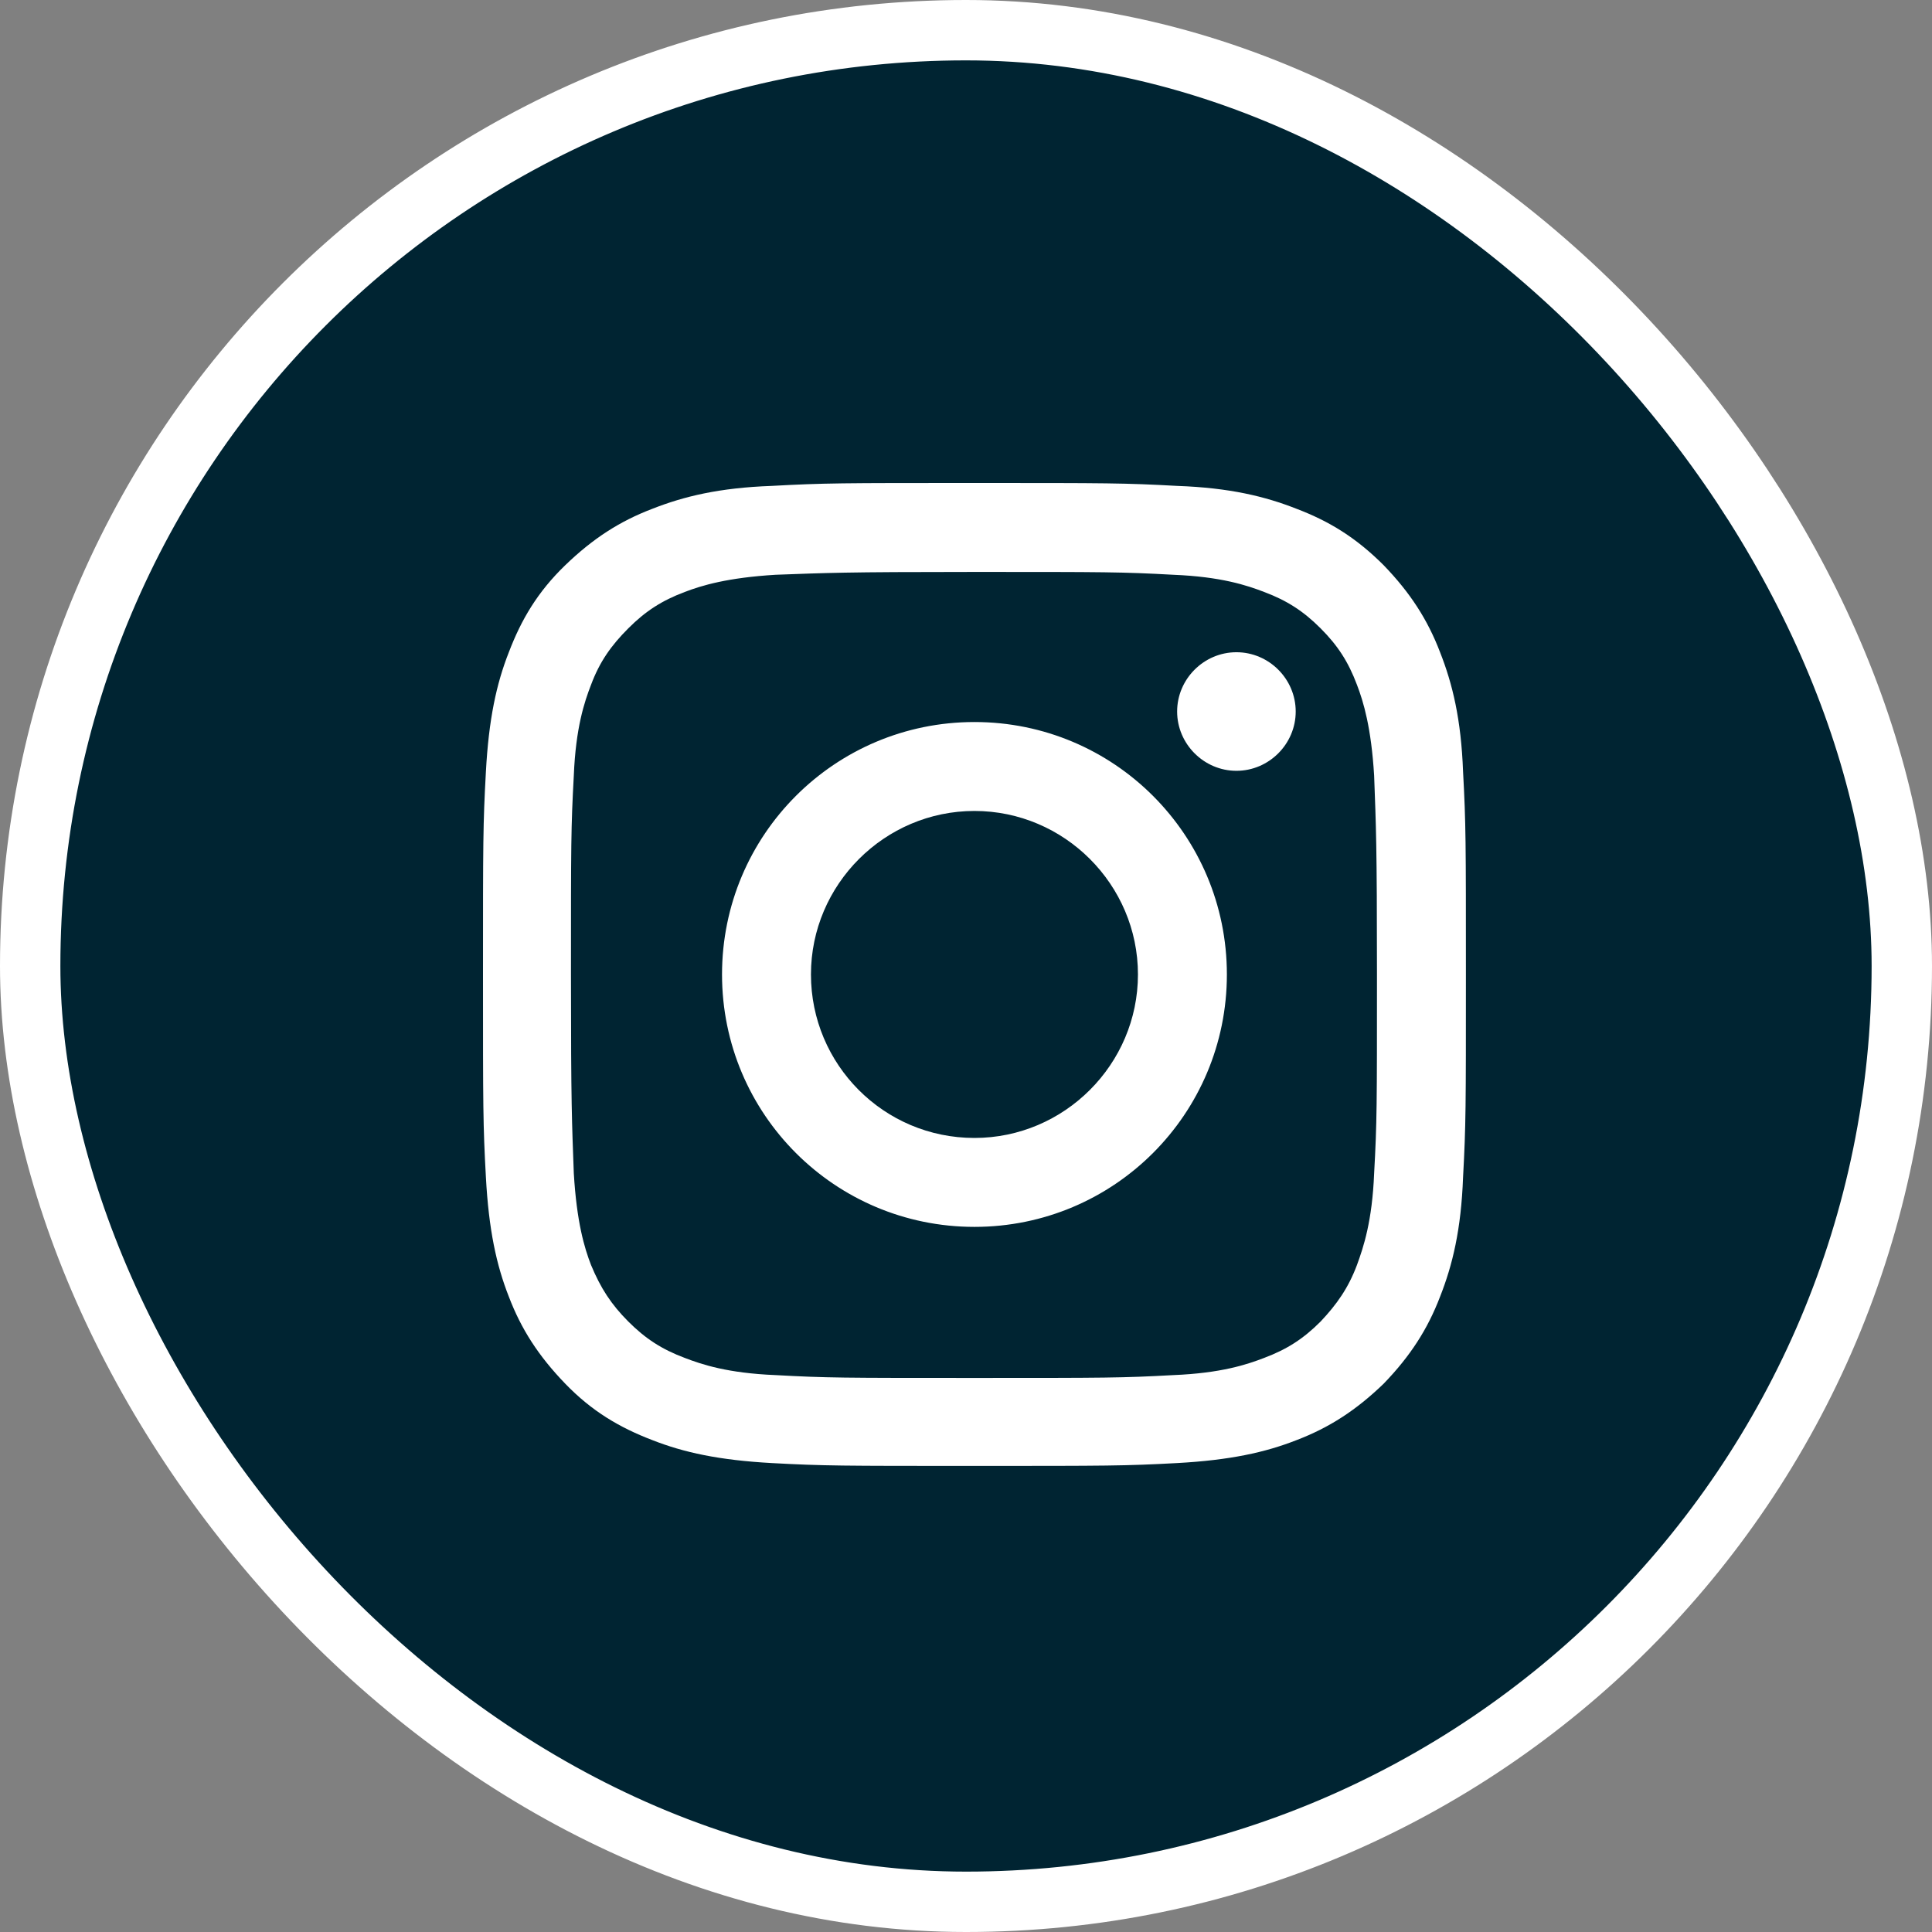 <svg width="32" height="32" viewBox="0 0 32 32" fill="none" xmlns="http://www.w3.org/2000/svg">
<rect x="0" y="0" width="32" height="32" fill="#808080" stroke="none"/>
<rect x="0.5" y="0.5" width="31" height="31" rx="15.5" fill="#002432" stroke="white"/>
<path d="M21.461 11.785C21.461 12.323 21.018 12.767 20.479 12.767C19.941 12.767 19.497 12.323 19.497 11.785C19.497 11.246 19.941 10.803 20.479 10.803C21.018 10.803 21.461 11.246 21.461 11.785ZM16.14 18.848C14.636 18.848 13.432 17.629 13.432 16.14C13.432 14.651 14.651 13.432 16.14 13.432C17.629 13.432 18.848 14.651 18.848 16.14C18.848 17.629 17.629 18.848 16.14 18.848ZM16.14 11.959C13.828 11.959 11.959 13.828 11.959 16.14C11.959 18.452 13.828 20.321 16.14 20.321C18.452 20.321 20.321 18.452 20.321 16.14C20.321 13.828 18.452 11.959 16.14 11.959ZM16.14 8C13.923 8 13.654 8 12.783 8.048C11.912 8.079 11.326 8.222 10.803 8.428C10.265 8.633 9.821 8.919 9.362 9.362C8.903 9.805 8.633 10.265 8.428 10.803C8.222 11.326 8.095 11.912 8.048 12.783C8 13.654 8 13.923 8 16.14C8 18.357 8 18.626 8.048 19.497C8.095 20.368 8.222 20.954 8.428 21.477C8.633 22.015 8.919 22.459 9.362 22.918C9.805 23.377 10.265 23.646 10.803 23.852C11.326 24.058 11.912 24.185 12.783 24.233C13.654 24.28 13.923 24.28 16.14 24.28C18.357 24.28 18.626 24.28 19.497 24.233C20.368 24.185 20.954 24.058 21.477 23.852C22.015 23.646 22.459 23.361 22.918 22.918C23.361 22.459 23.646 22.015 23.852 21.477C24.058 20.954 24.201 20.368 24.233 19.497C24.28 18.626 24.28 18.357 24.28 16.14C24.28 13.923 24.28 13.654 24.233 12.783C24.201 11.912 24.058 11.326 23.852 10.803C23.646 10.265 23.361 9.821 22.918 9.362C22.459 8.903 22.015 8.633 21.477 8.428C20.954 8.222 20.368 8.079 19.497 8.048C18.626 8 18.357 8 16.14 8ZM16.14 9.473C18.31 9.473 18.579 9.473 19.434 9.52C20.226 9.552 20.653 9.695 20.939 9.805C21.319 9.948 21.588 10.122 21.873 10.407C22.158 10.692 22.332 10.961 22.475 11.341C22.585 11.627 22.712 12.054 22.76 12.846C22.791 13.701 22.807 13.955 22.807 16.14C22.807 18.325 22.807 18.579 22.76 19.434C22.728 20.226 22.585 20.653 22.475 20.954C22.332 21.334 22.142 21.604 21.873 21.889C21.588 22.174 21.319 22.348 20.939 22.491C20.653 22.601 20.226 22.744 19.434 22.776C18.579 22.823 18.325 22.823 16.14 22.823C13.955 22.823 13.701 22.823 12.846 22.776C12.054 22.744 11.627 22.601 11.341 22.491C10.961 22.348 10.692 22.174 10.407 21.889C10.122 21.604 9.948 21.334 9.79 20.954C9.679 20.669 9.552 20.242 9.504 19.434C9.473 18.579 9.457 18.325 9.457 16.14C9.457 13.955 9.457 13.717 9.504 12.846C9.536 12.054 9.679 11.627 9.79 11.341C9.932 10.961 10.122 10.692 10.407 10.407C10.692 10.122 10.961 9.948 11.341 9.805C11.627 9.695 12.054 9.568 12.846 9.52C13.701 9.489 13.955 9.473 16.14 9.473Z" fill="white"/>
</svg>
